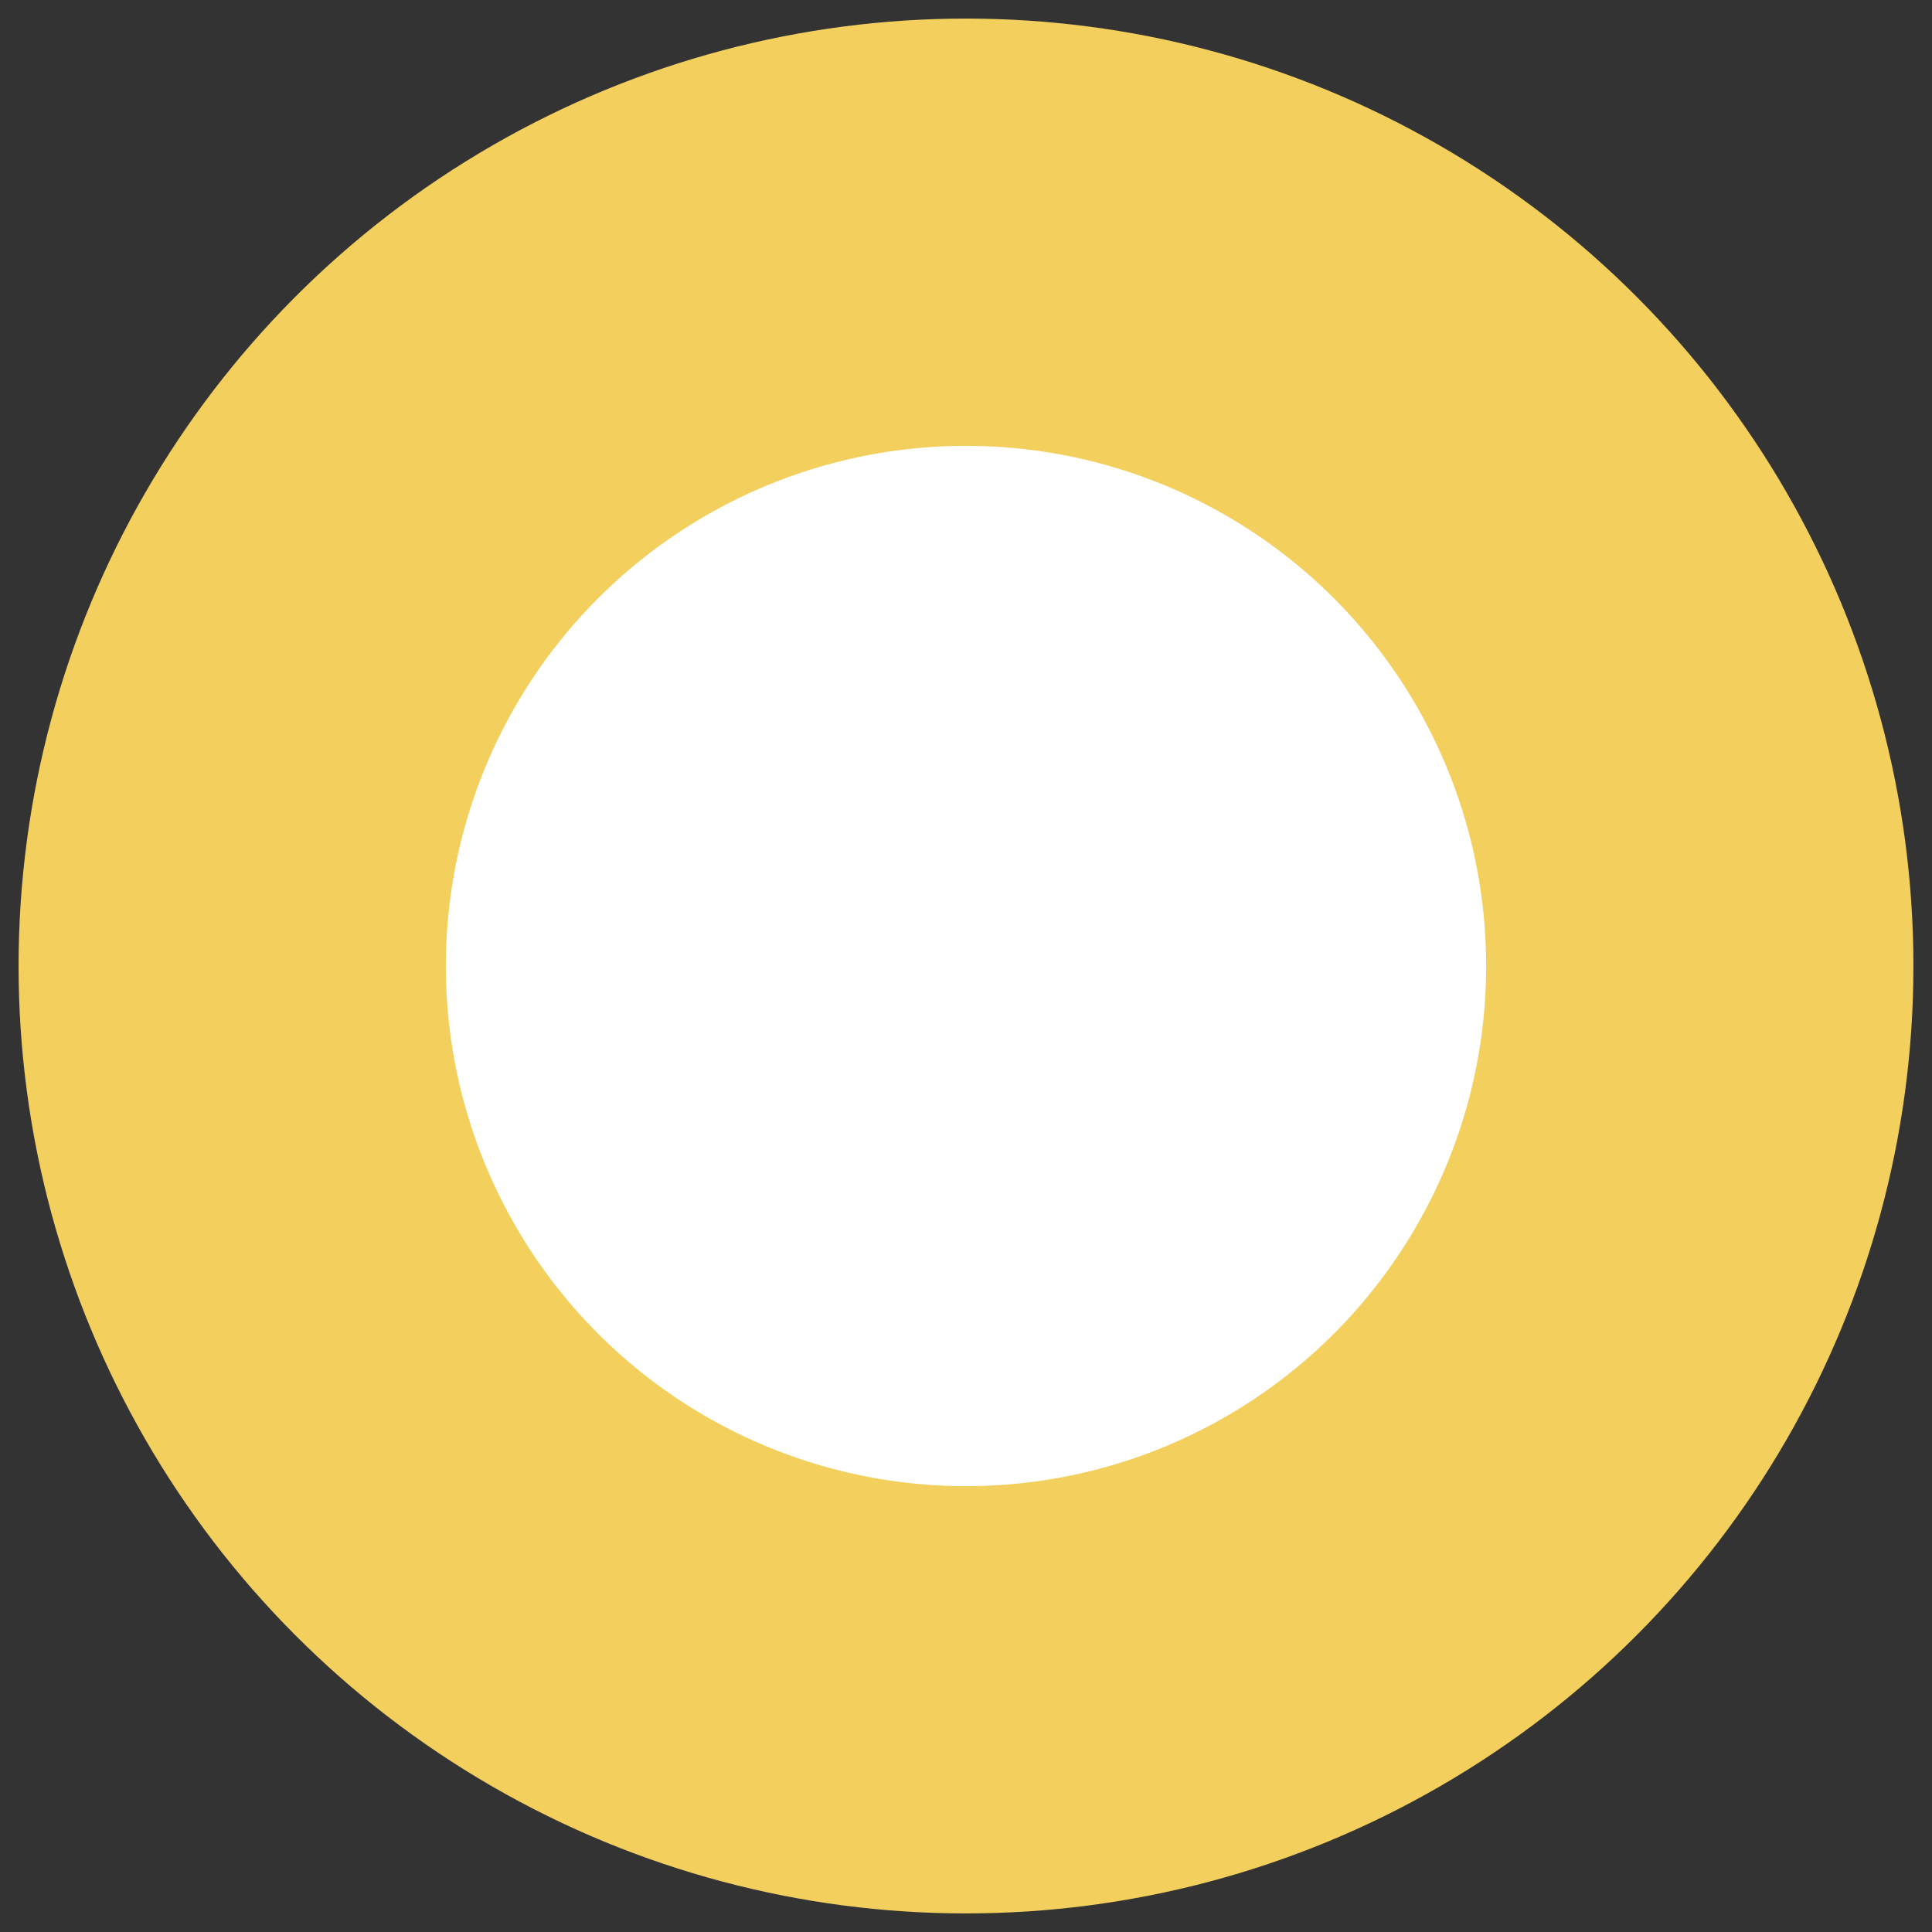 <svg width="26" height="26" viewBox="0 0 26 26" fill="none" xmlns="http://www.w3.org/2000/svg">
<rect x="0" y="0" width="26" height="26" fill="#333333" stroke="none"/>
<g id="Steps Circle">
<circle id="Ellipse 104" cx="13" cy="13" r="12" fill="#F3CF5D" stroke="#F3CF5D" stroke-width="1.5"/>
<circle id="Ellipse 105" cx="13" cy="13" r="7" fill="white"/>
</g>
</svg>

